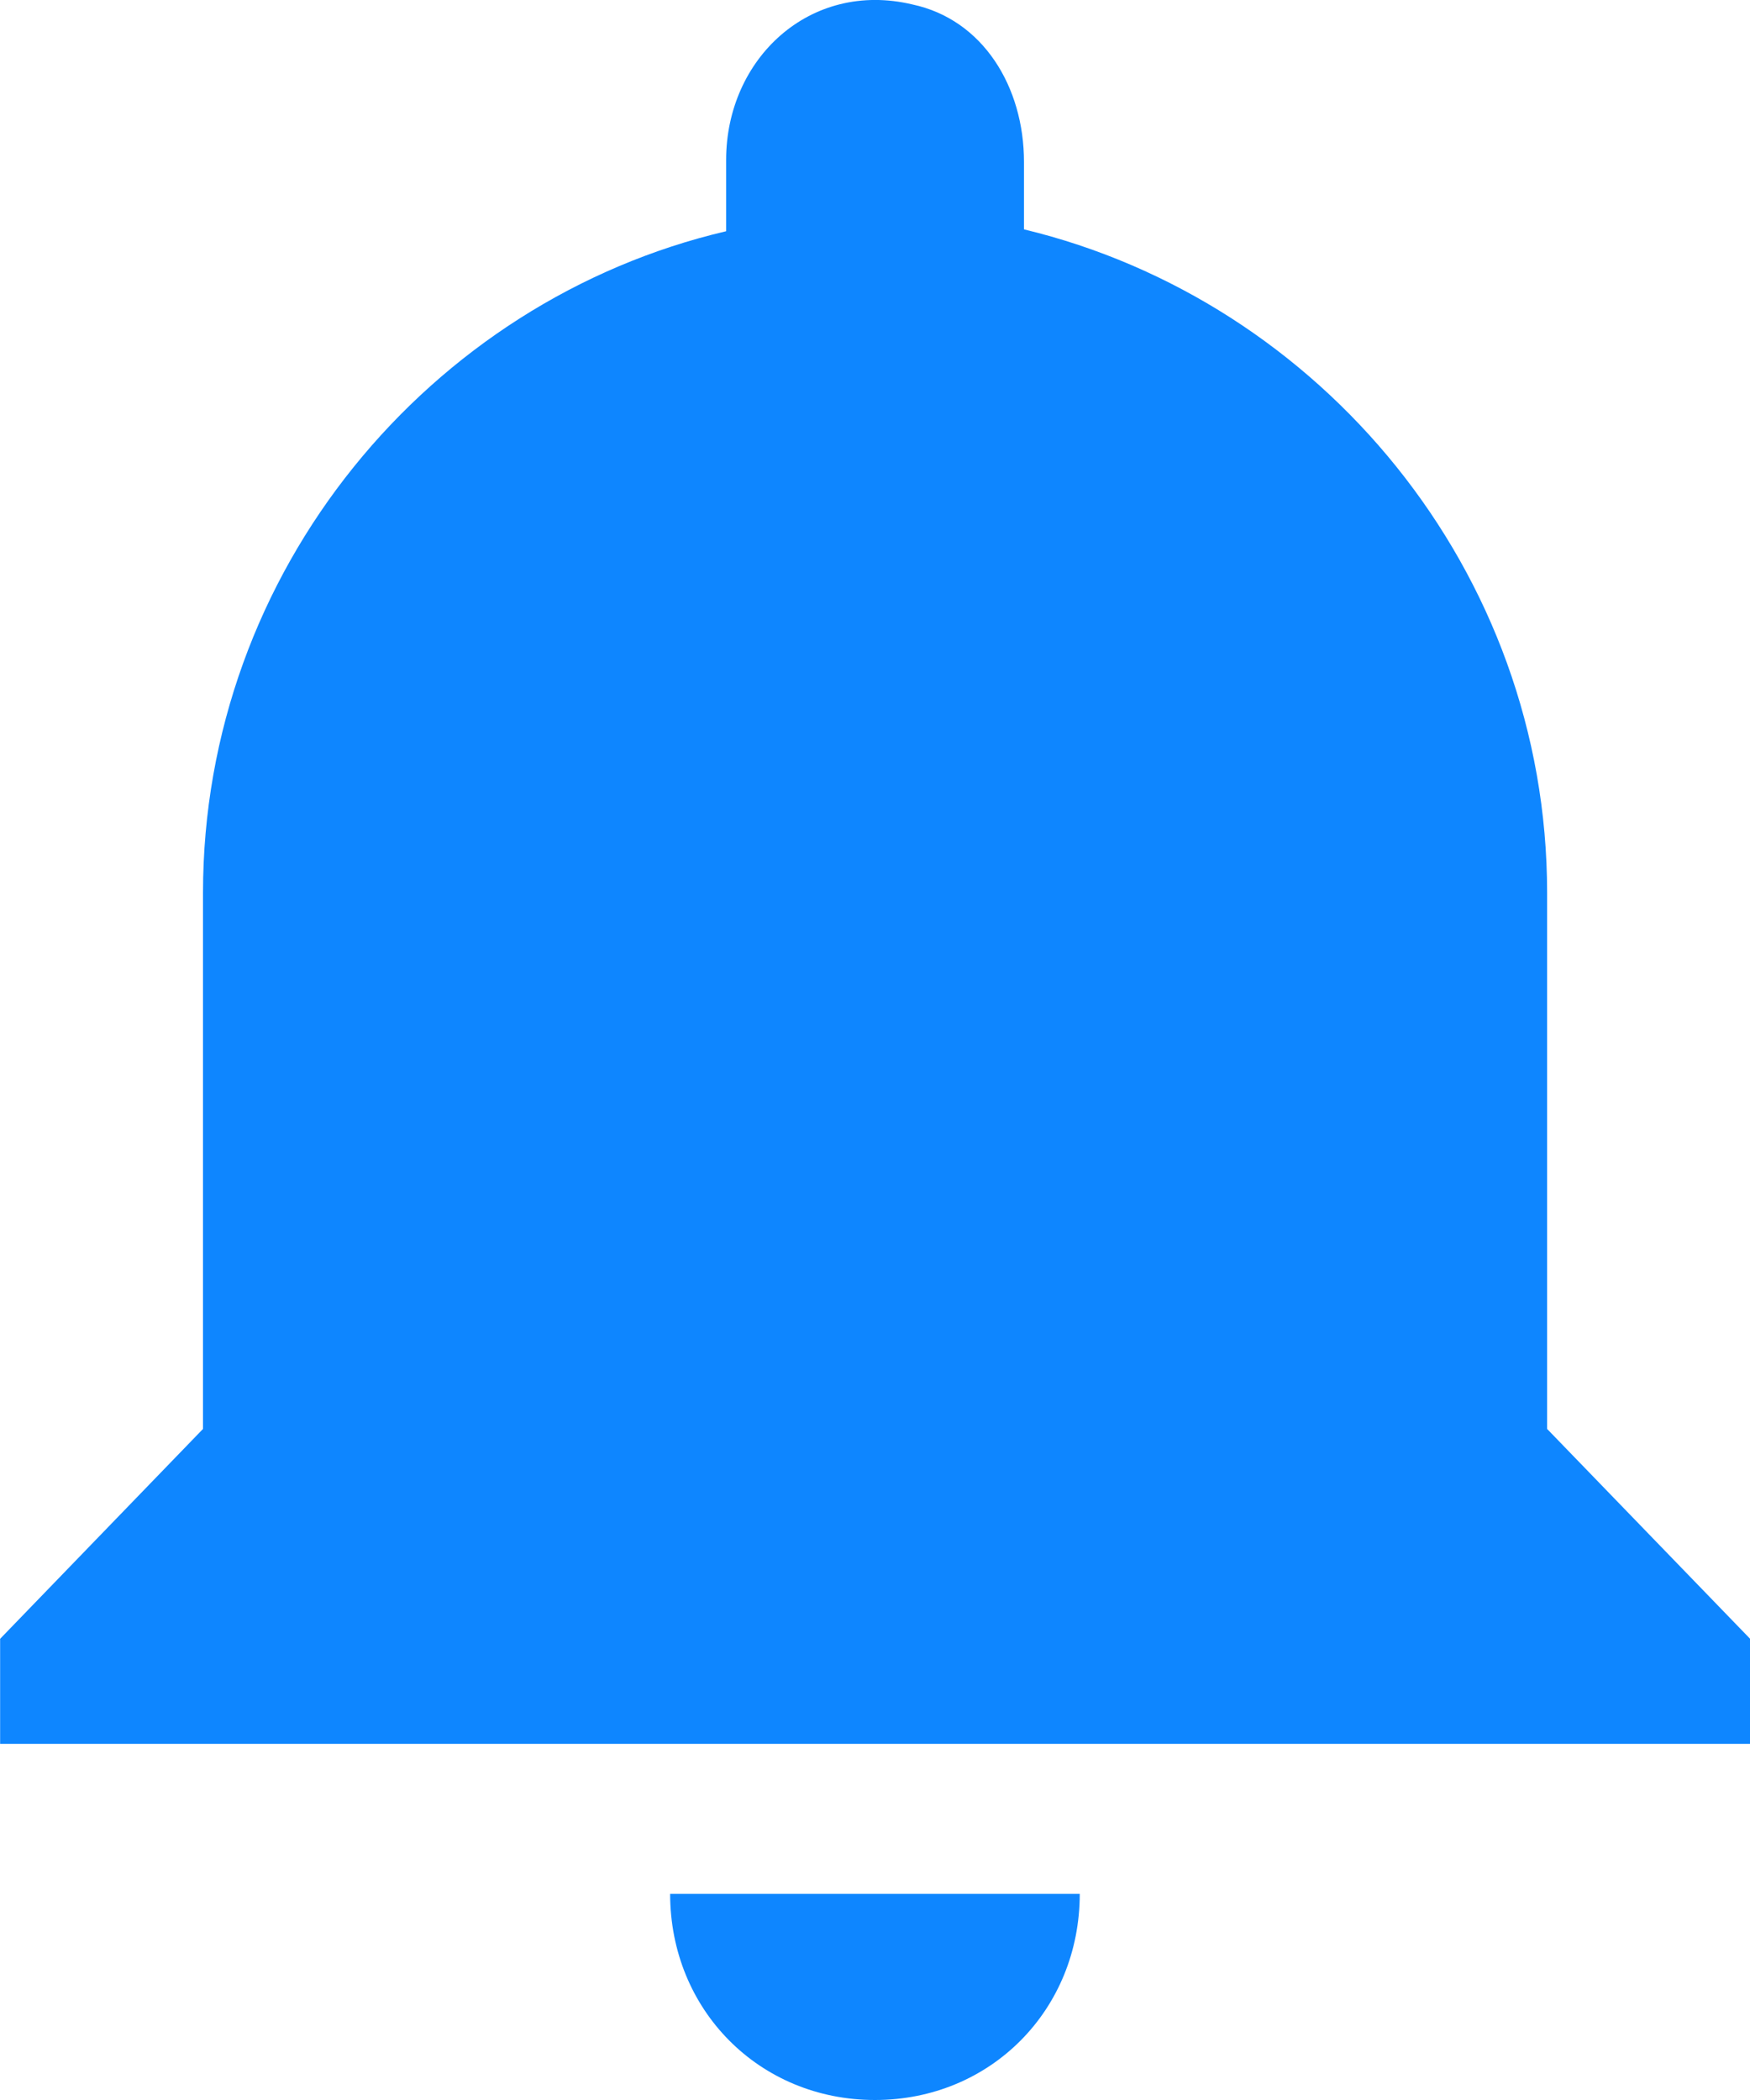 <svg fill="none" height="18" viewBox="0 0 15 18" width="15" xmlns="http://www.w3.org/2000/svg"><path d="m7.5 18c.989 0 1.755-.771 1.755-1.767h-3.511c0 .996.766 1.767 1.755 1.767zm5.761-5.752v-4.595c0-2.763-1.947-5.077-4.484-5.687v-.578c0-.643-.351-1.221-.957-1.35-.878-.209-1.596.466-1.596 1.333v.611c-2.537.594-4.484 2.908-4.484 5.671v4.595l-1.739 1.799v.9h15v-.9z" fill="#0e86ff"/></svg>